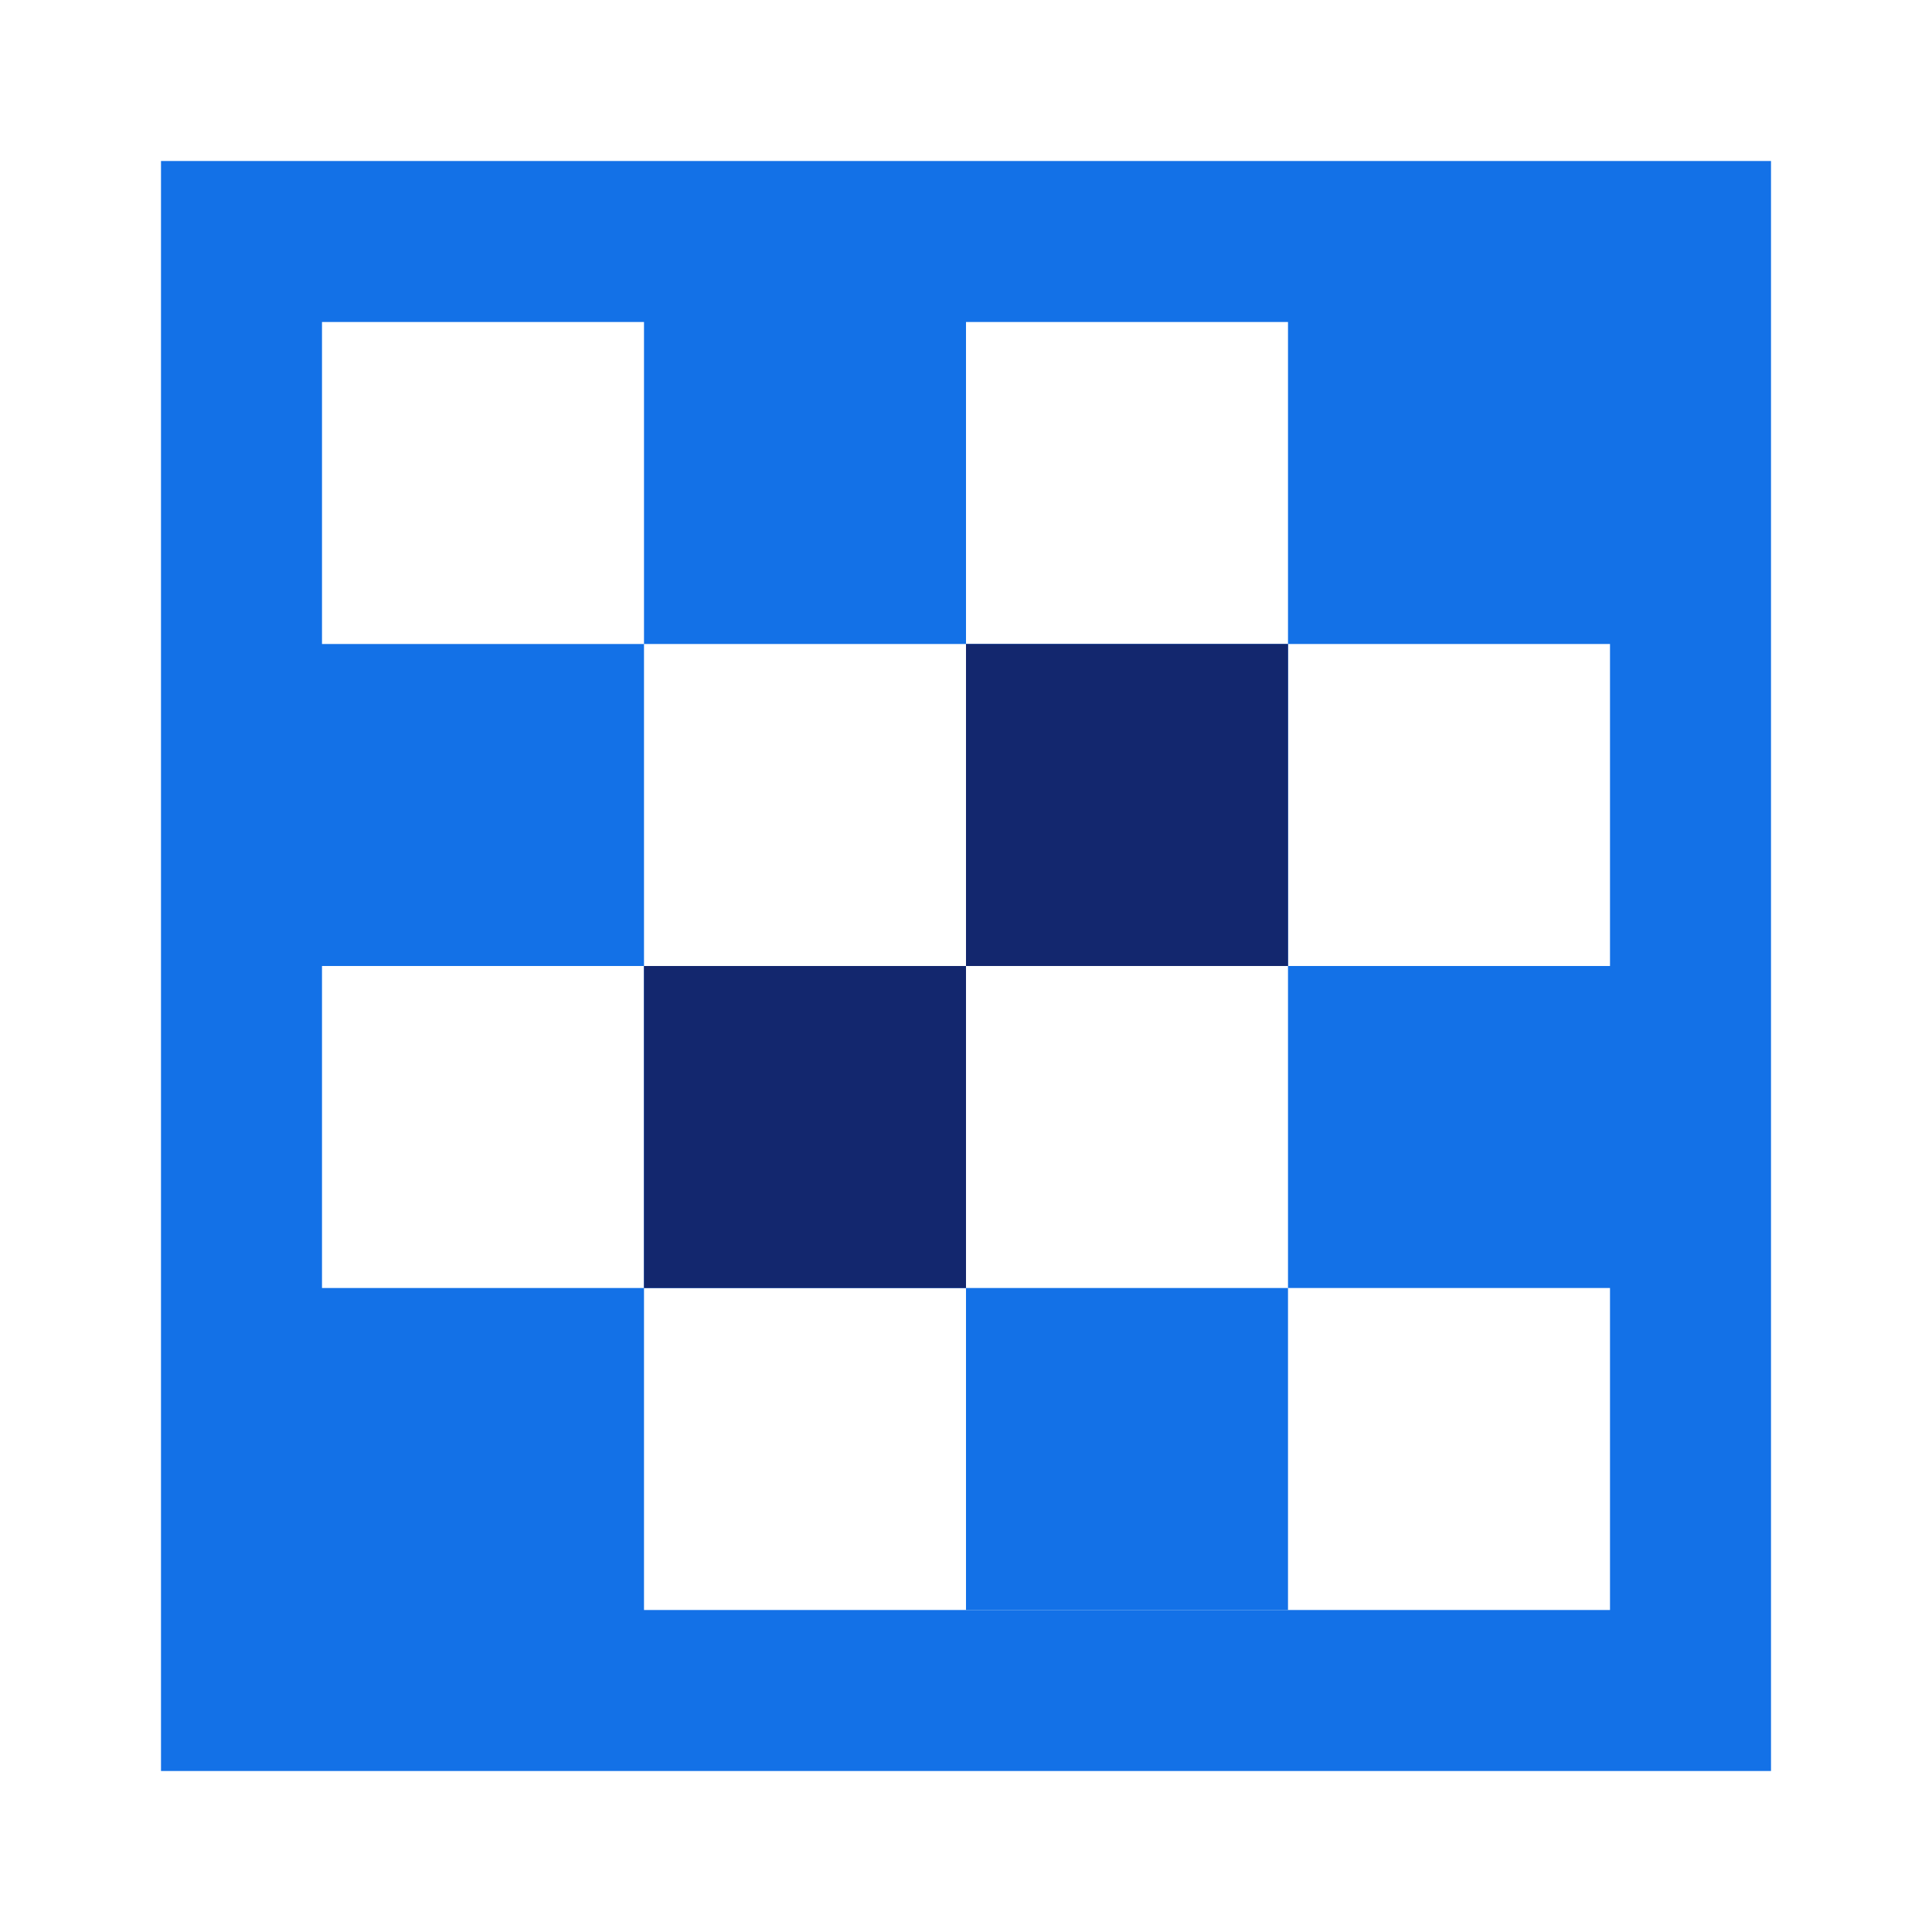<svg width="60" height="60" viewBox="0 0 60 60" fill="none" xmlns="http://www.w3.org/2000/svg">
<path fill-rule="evenodd" clip-rule="evenodd" d="M5 55V5H55V55H5ZM40 30H50V20H40V10H30V20H20V10H10V20H20V30H10V40H20V50H30H40H50V40H40V30ZM30 30V20H40V30H30ZM30 40H20V30H30V40Z" fill="#1371E7"/>
<path d="M40 50V40H30V50H40Z" fill="#1371E7"/>
<path fill-rule="evenodd" clip-rule="evenodd" d="M40 30V20H30V30H20V40H30V30H40Z" fill="#13276E"/>
</svg>
